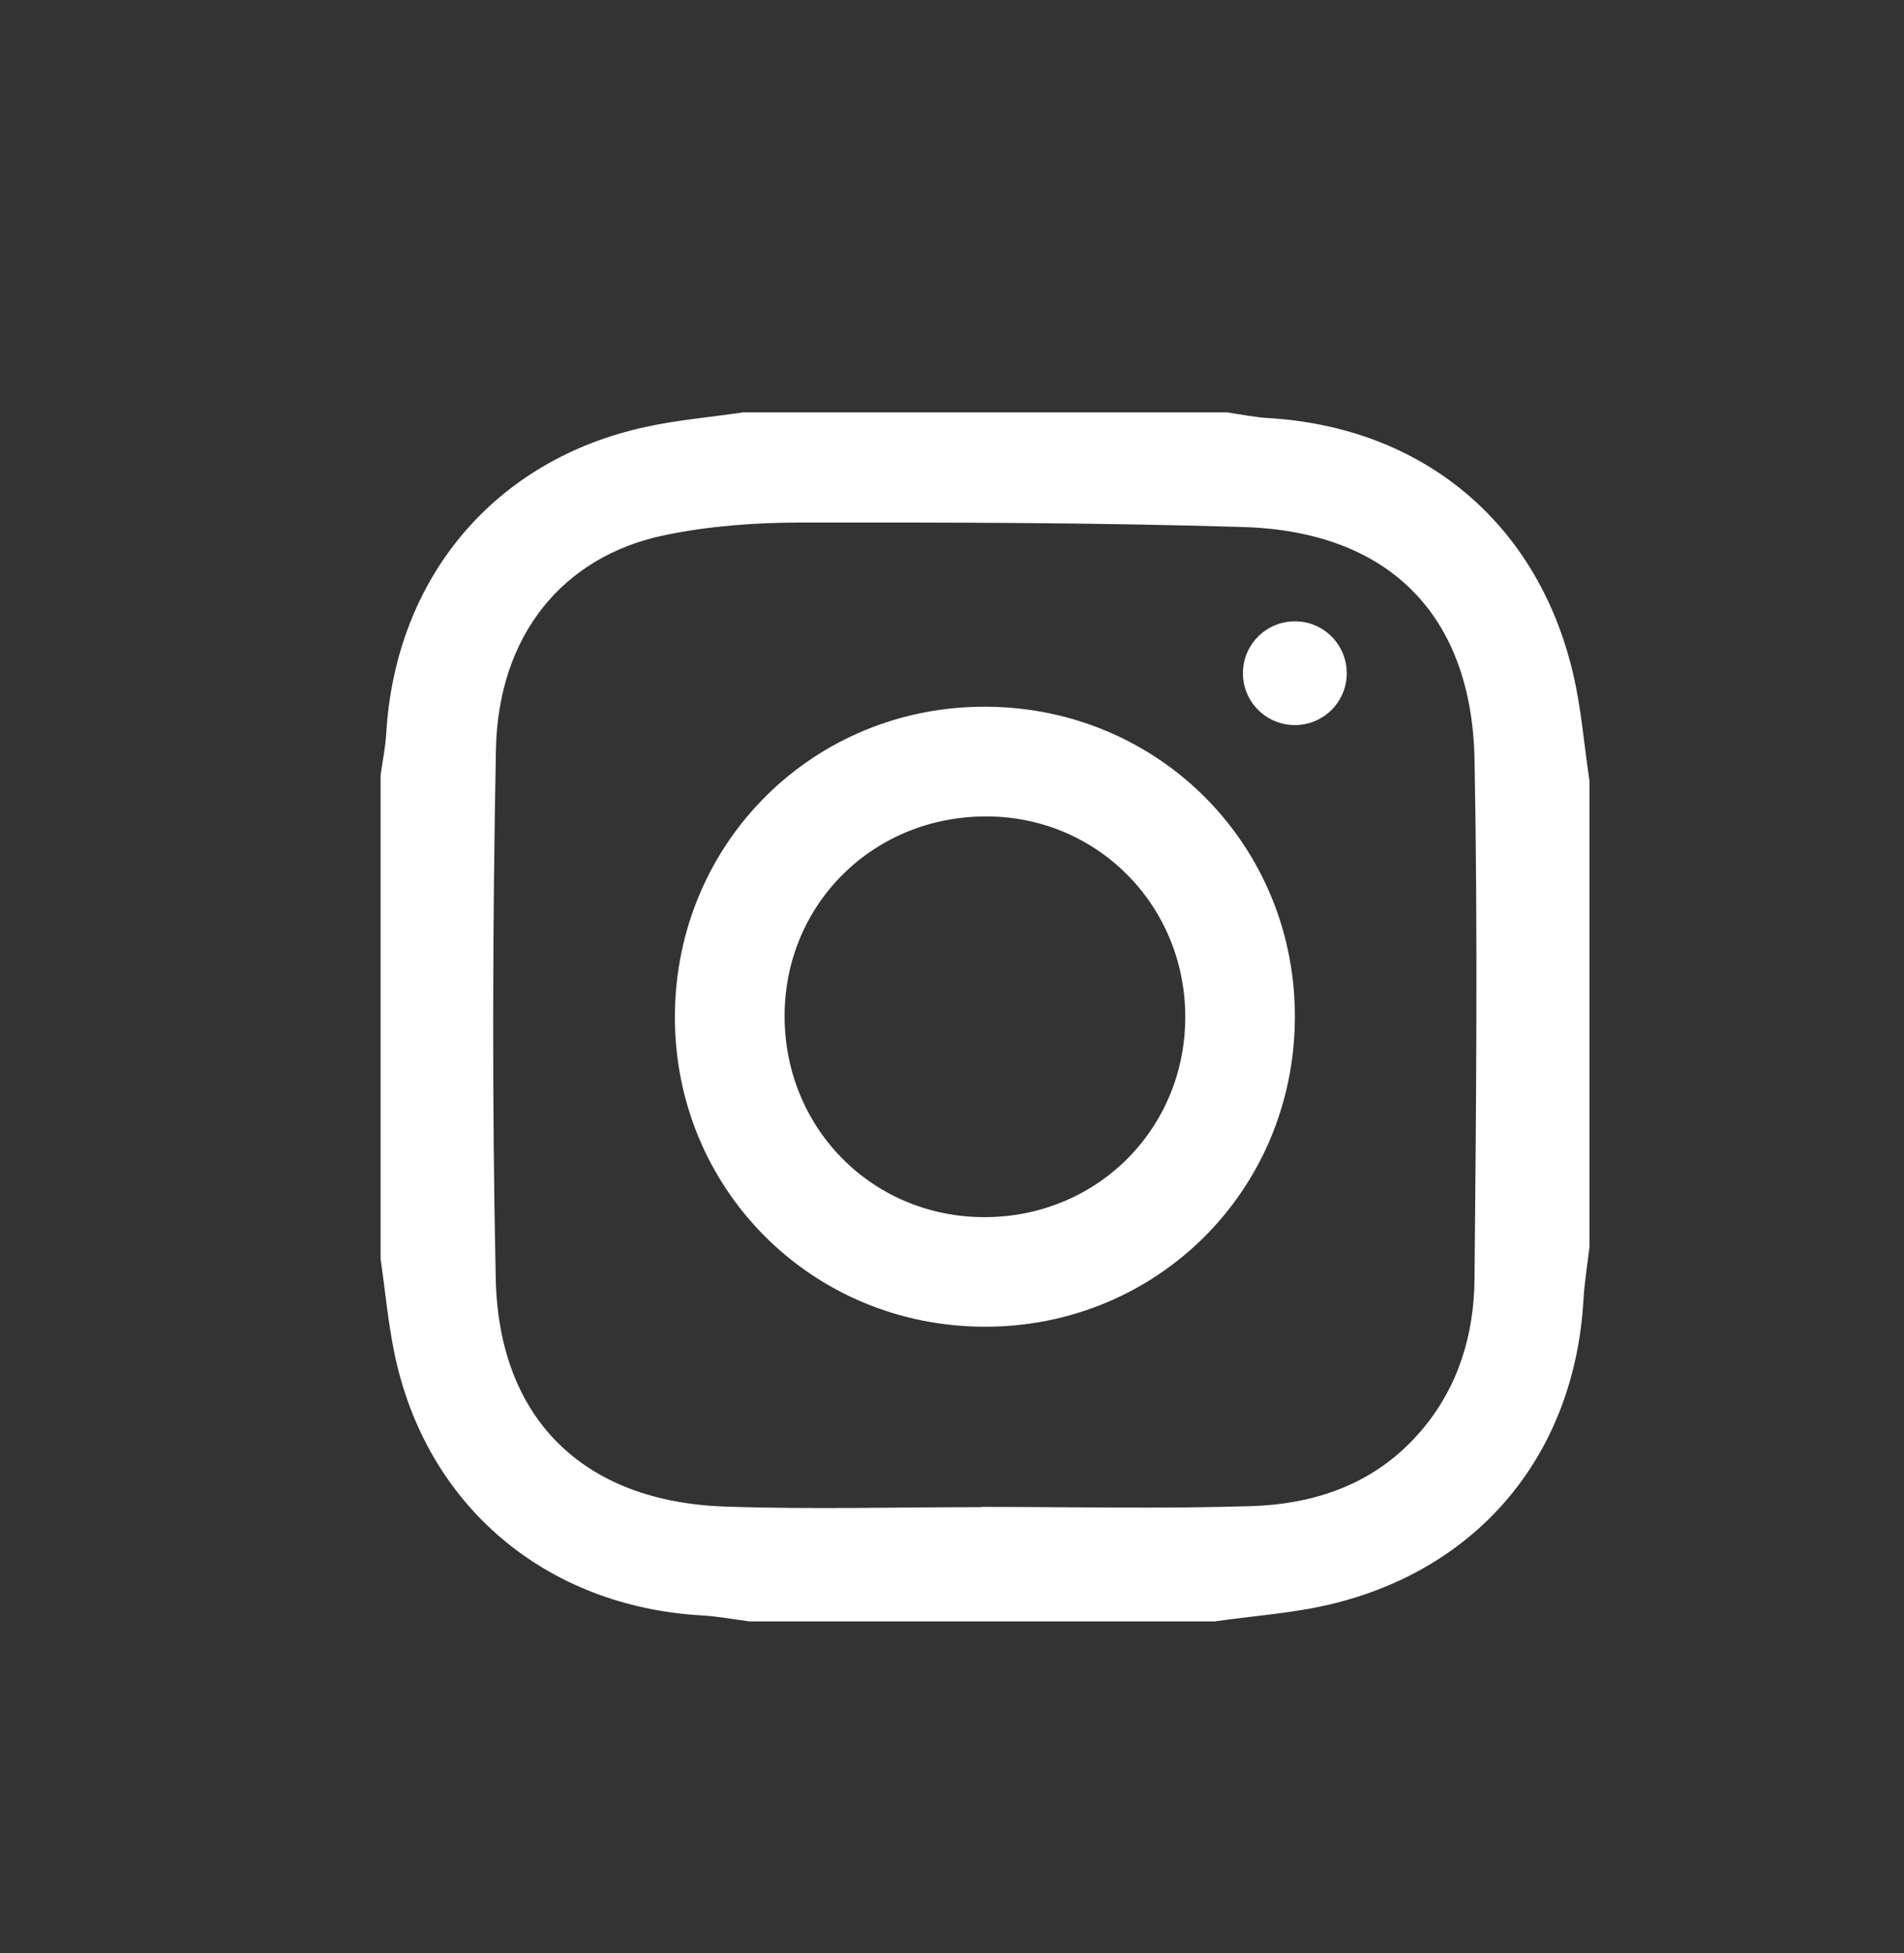 <?xml version="1.0" encoding="utf-8"?>
<!-- Generator: Adobe Illustrator 14.0.0, SVG Export Plug-In  -->
<!DOCTYPE svg PUBLIC "-//W3C//DTD SVG 1.1//EN" "http://www.w3.org/Graphics/SVG/1.1/DTD/svg11.dtd">
<svg version="1.1"
	 xmlns="http://www.w3.org/2000/svg" xmlns:xlink="http://www.w3.org/1999/xlink" xmlns:a="http://ns.adobe.com/AdobeSVGViewerExtensions/3.0/"
	 x="0px" y="0px" width="39px" height="40px" viewBox="0 -0.477 39 40" enable-background="new 0 -0.477 39 40"
	 xml:space="preserve">
<rect x="0" y="-0.477" width="39" height="40" fill="#333333" stroke="none"/>
<defs>
</defs>
<path fill="#FFFFFF" d="M7.796,25.303v-9.905c0.039-0.283,0.098-0.564,0.115-0.848c0.188-3.195,2.217-5.612,5.313-6.283
	c0.657-0.143,1.333-0.201,2-0.298c3.302,0,6.603,0,9.905,0c0.282,0.04,0.562,0.099,0.845,0.116c3.153,0.186,5.504,2.125,6.24,5.201
	c0.175,0.731,0.232,1.489,0.344,2.235v9.533c-0.042,0.364-0.103,0.728-0.124,1.093c-0.18,3.142-2.124,5.507-5.187,6.234
	c-0.772,0.184-1.576,0.235-2.366,0.349h-9.533c-0.323-0.042-0.645-0.104-0.97-0.122c-3.209-0.184-5.654-2.254-6.298-5.365
	C7.948,26.604,7.889,25.949,7.796,25.303 M20.104,30.39v-0.005c1.836,0,3.672,0.041,5.506-0.015c1.358-0.04,2.592-0.471,3.511-1.558
	c0.756-0.893,1.071-1.961,1.082-3.092c0.033-3.547,0.068-7.096,0-10.642c-0.058-2.971-1.764-4.671-4.733-4.761
	c-3.03-0.092-6.064-0.096-9.096-0.092c-0.924,0.002-1.864,0.072-2.766,0.26c-2.089,0.435-3.406,2.06-3.45,4.395
	c-0.068,3.606-0.08,7.218-0.004,10.824c0.06,2.886,1.803,4.574,4.691,4.674C16.596,30.438,18.351,30.39,20.104,30.39"/>
<path fill="#FFFFFF" d="M13.824,20.317c0.021-3.549,2.852-6.348,6.395-6.32c3.546,0.027,6.34,2.868,6.304,6.41
	c-0.036,3.522-2.845,6.299-6.363,6.288C16.612,26.686,13.803,23.857,13.824,20.317 M20.153,24.451
	c2.305,0.007,4.124-1.8,4.125-4.098c0.001-2.278-1.79-4.096-4.052-4.109c-2.315-0.016-4.143,1.774-4.155,4.066
	C16.059,22.619,17.858,24.444,20.153,24.451"/>
<path fill="#FFFFFF" d="M27.586,13.311c0,0.587-0.476,1.062-1.063,1.062c-0.588,0-1.064-0.476-1.064-1.062s0.476-1.063,1.064-1.063
	C27.11,12.247,27.586,12.724,27.586,13.311"/>
<rect id="_x3C_Slice_x3E__1_" fill="none" width="39" height="39"/>
</svg>
